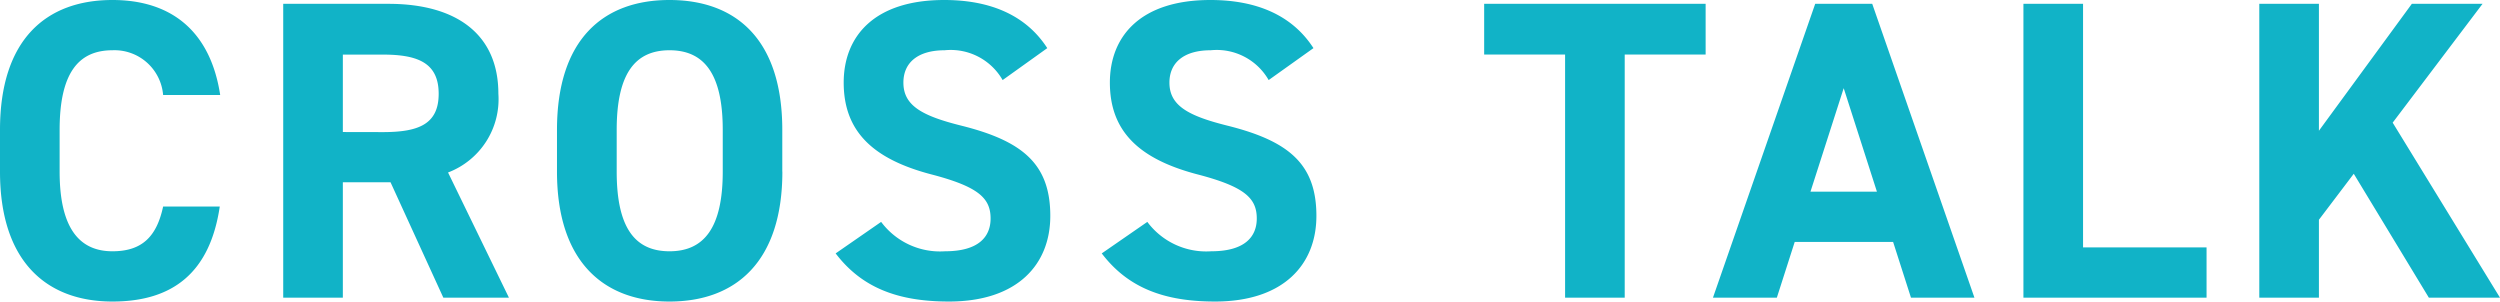 <svg xmlns="http://www.w3.org/2000/svg" width="129.14" height="15.576" viewBox="0 0 129.14 15.576">
  <path id="Path_402700" data-name="Path 402700" d="M12.408,10.528C11.9,7.206,9.856,5.622,6.842,5.622c-3.41,0-5.808,2.024-5.808,6.71v2.156c0,4.642,2.4,6.71,5.808,6.71,3.124,0,5.038-1.5,5.544-4.906H9.46c-.33,1.54-1.078,2.31-2.618,2.31-1.782,0-2.728-1.3-2.728-4.114V12.332c0-2.9.946-4.114,2.728-4.114a2.521,2.521,0,0,1,2.618,2.31ZM27.324,21l-3.146-6.468a4.05,4.05,0,0,0,2.6-4.07c0-3.08-2.178-4.642-5.676-4.642H15.664V21h3.08V15.038h2.464L23.936,21Zm-8.58-8.558v-4h2.068c1.826,0,2.882.44,2.882,2.024s-1.056,1.98-2.882,1.98Zm22.7,2.046V12.332c0-4.686-2.4-6.71-5.83-6.71-3.41,0-5.808,2.024-5.808,6.71v2.156c0,4.642,2.4,6.71,5.808,6.71C39.05,21.2,41.448,19.13,41.448,14.488ZM32.89,12.332c0-2.9.946-4.114,2.728-4.114s2.75,1.21,2.75,4.114v2.156c0,2.9-.968,4.114-2.75,4.114s-2.728-1.21-2.728-4.114ZM55.132,8.108c-1.078-1.672-2.9-2.486-5.324-2.486-3.608,0-5.192,1.87-5.192,4.268,0,2.508,1.5,3.938,4.488,4.73,2.464.638,3.1,1.232,3.1,2.288,0,.924-.594,1.694-2.354,1.694a3.792,3.792,0,0,1-3.3-1.518L44.2,18.712c1.342,1.76,3.19,2.486,5.852,2.486,3.564,0,5.236-1.936,5.236-4.422,0-2.684-1.43-3.872-4.6-4.664C48.664,11.606,47.7,11.078,47.7,9.89c0-1.034.748-1.672,2.134-1.672a3.091,3.091,0,0,1,2.992,1.54Zm13.75,0c-1.078-1.672-2.9-2.486-5.324-2.486-3.608,0-5.192,1.87-5.192,4.268,0,2.508,1.5,3.938,4.488,4.73,2.464.638,3.1,1.232,3.1,2.288,0,.924-.594,1.694-2.354,1.694a3.792,3.792,0,0,1-3.3-1.518l-2.354,1.628c1.342,1.76,3.19,2.486,5.852,2.486,3.564,0,5.236-1.936,5.236-4.422,0-2.684-1.43-3.872-4.6-4.664-2.024-.506-2.992-1.034-2.992-2.222,0-1.034.748-1.672,2.134-1.672a3.091,3.091,0,0,1,2.992,1.54ZM77.7,5.82V8.438h4.18V21h3.08V8.438h4.18V5.82ZM92.818,21l.924-2.882h5.082L99.748,21h3.278L97.746,5.82H94.8L89.518,21Zm3.454-10.824,1.716,5.346H94.556ZM108.636,5.82h-3.08V21h9.46V18.4h-6.38ZM130.174,21l-5.544-9.042,4.642-6.138H125.62l-4.8,6.556V5.82h-3.08V21h3.08V16.974l1.8-2.376L126.5,21Z" transform="translate(-1.034 -5.622)" fill="#11b3c7"/>
</svg>
